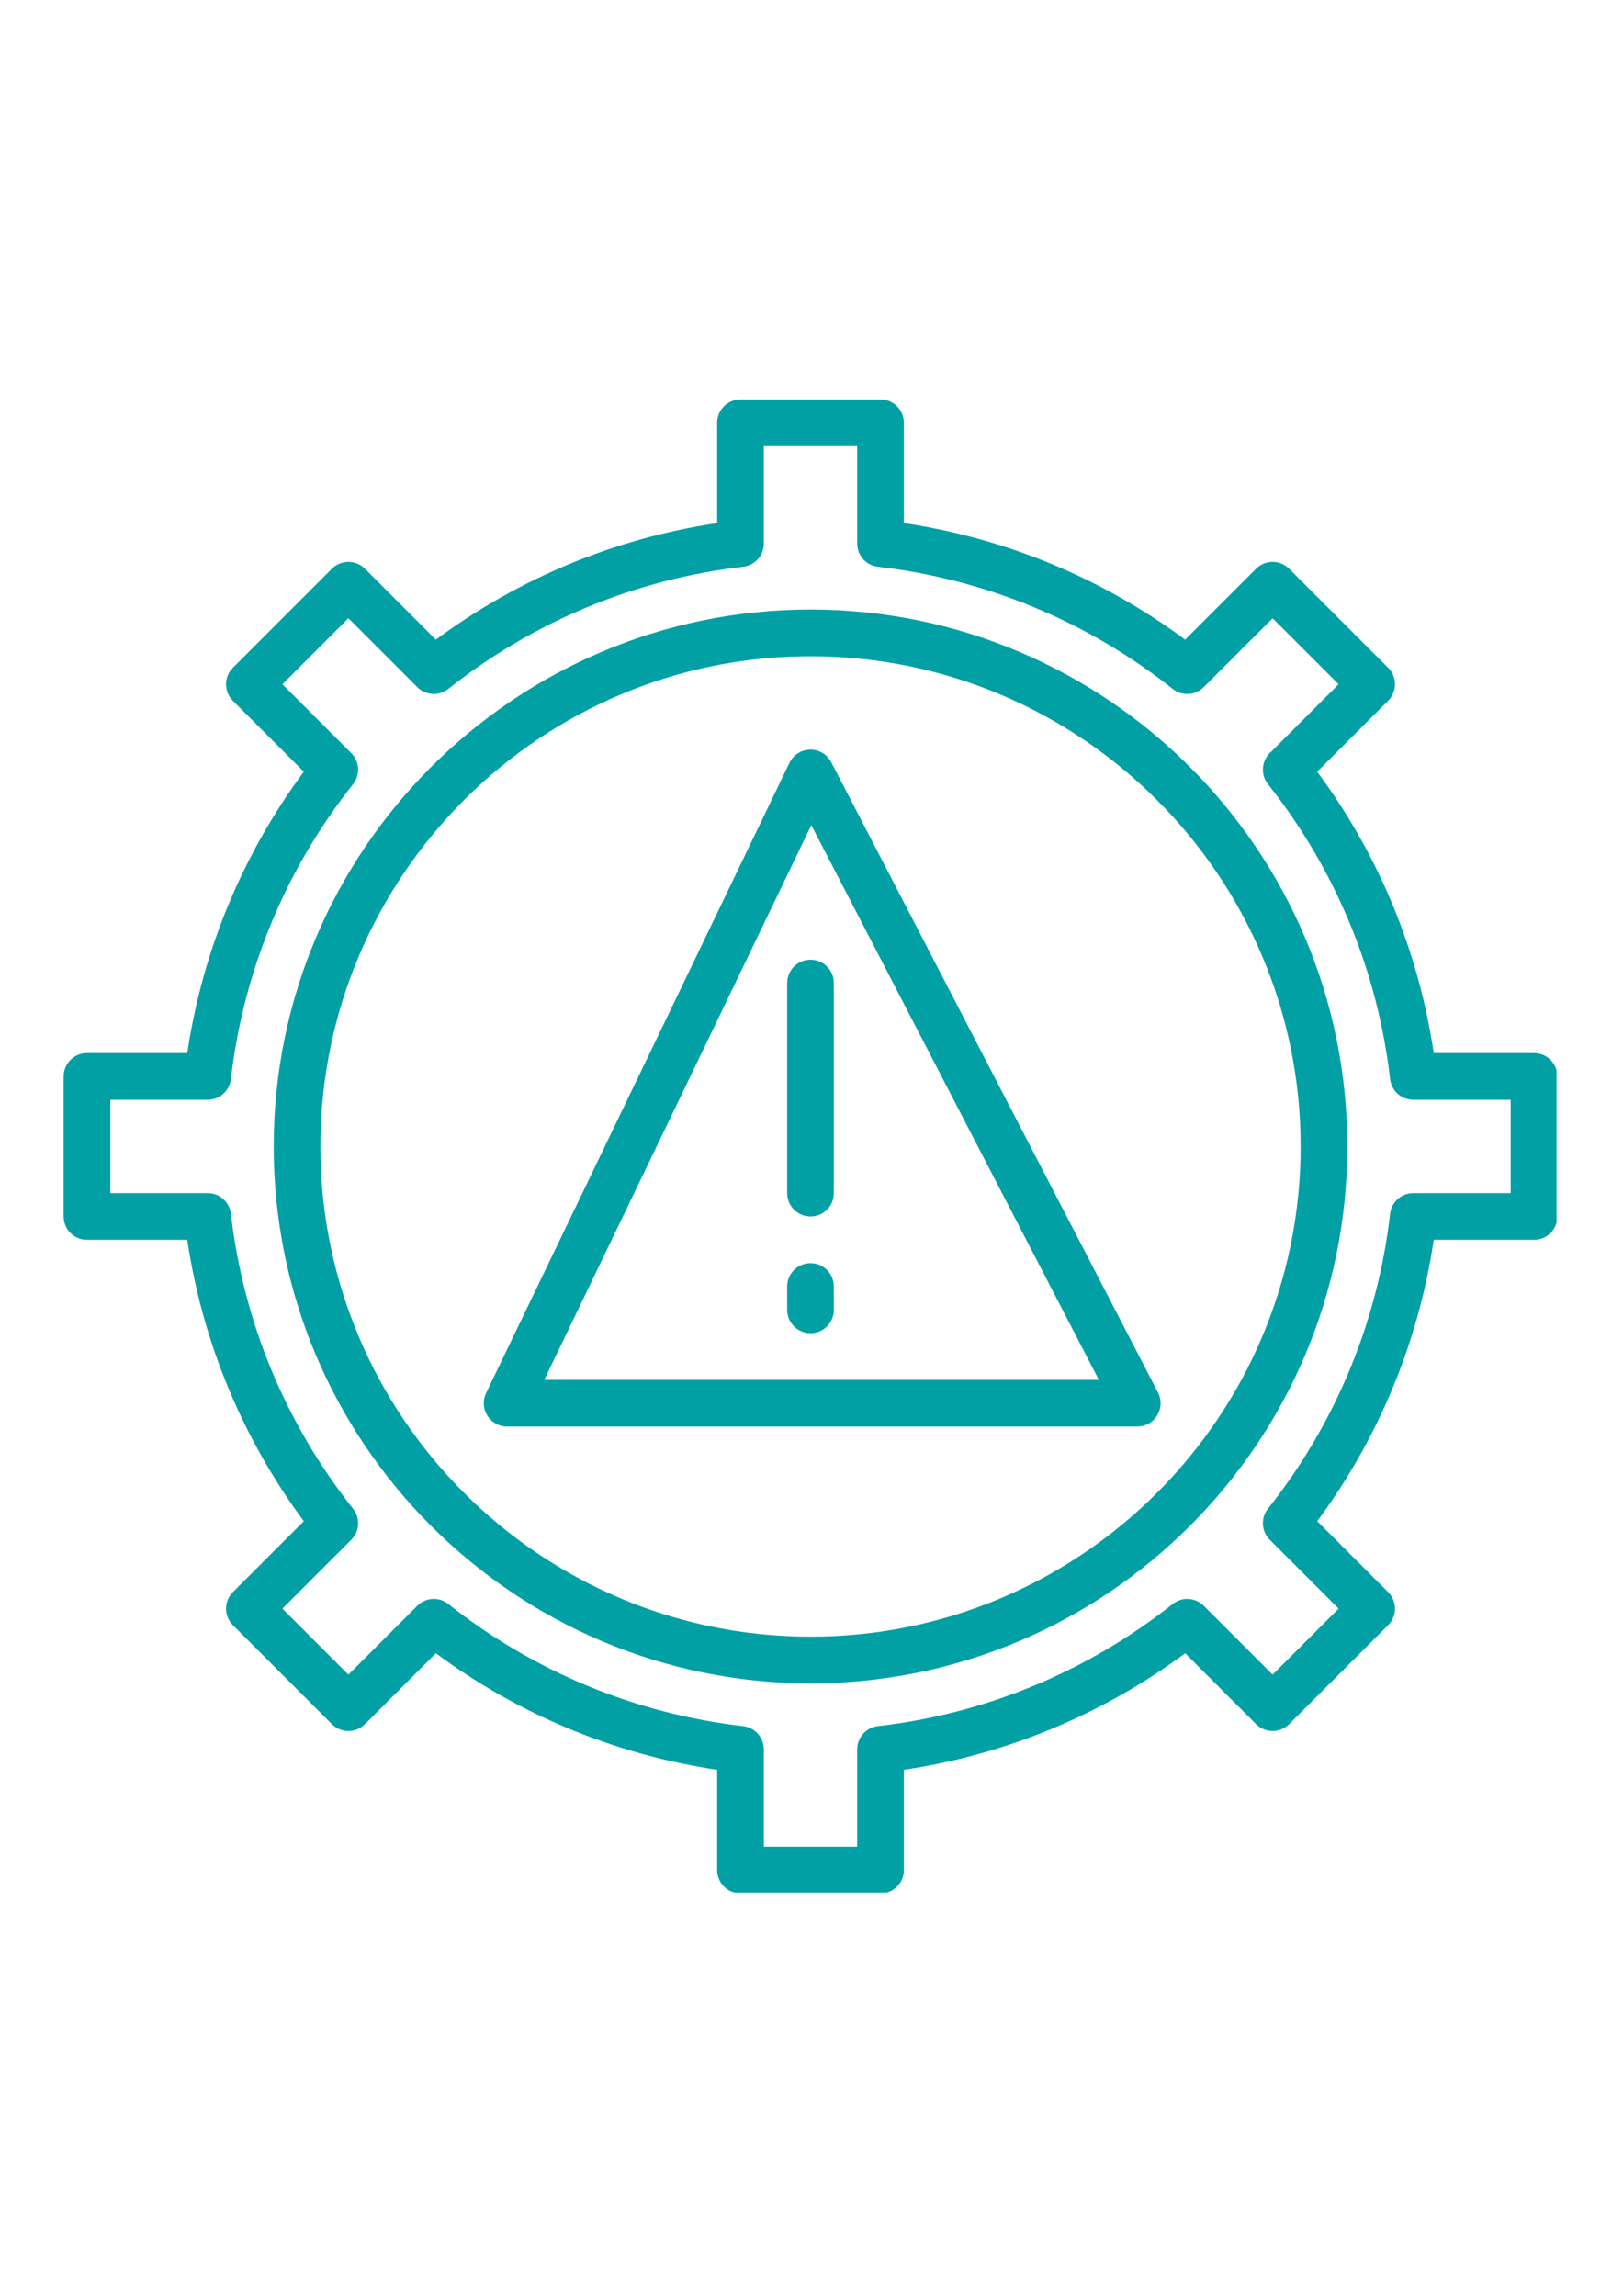 <svg version="1.0" preserveAspectRatio="xMidYMid meet" height="1123" viewBox="0 0 595.5 842.25" zoomAndPan="magnify" width="794" xmlns:xlink="http://www.w3.org/1999/xlink" xmlns="http://www.w3.org/2000/svg"><defs><clipPath id="355906a050"><path clip-rule="nonzero" d="M 23.355 146.535 L 571.117 146.535 L 571.117 694.297 L 23.355 694.297 Z M 23.355 146.535"></path></clipPath></defs><g clip-path="url(#355906a050)"><path fill-rule="nonzero" fill-opacity="1" d="M 323.078 694.602 L 271.695 694.602 C 266.969 694.602 263.133 690.77 263.133 686.039 L 263.133 649.246 C 225.75 643.688 190.348 629.02 159.914 606.484 L 133.895 632.508 C 130.551 635.852 125.129 635.852 121.785 632.508 L 85.449 596.176 C 83.844 594.566 82.941 592.391 82.941 590.121 C 82.941 587.848 83.844 585.672 85.449 584.062 L 111.473 558.043 C 88.938 527.609 74.27 492.211 68.711 454.824 L 31.918 454.824 C 27.188 454.824 23.355 450.988 23.355 446.262 L 23.355 394.879 C 23.355 390.148 27.188 386.316 31.918 386.316 L 68.711 386.316 C 74.27 348.93 88.938 313.527 111.473 283.098 L 85.449 257.074 C 82.105 253.73 82.105 248.309 85.449 244.965 L 121.781 208.633 C 125.125 205.289 130.547 205.289 133.891 208.633 L 159.914 234.656 C 190.348 212.121 225.75 197.453 263.133 191.895 L 263.133 155.102 C 263.133 150.371 266.969 146.535 271.695 146.535 L 323.078 146.535 C 327.809 146.535 331.641 150.371 331.641 155.102 L 331.641 191.895 C 369.027 197.453 404.43 212.121 434.859 234.656 L 460.883 208.633 C 462.488 207.027 464.664 206.125 466.938 206.125 C 469.207 206.125 471.387 207.027 472.992 208.633 L 509.324 244.965 C 512.668 248.309 512.668 253.73 509.324 257.074 L 483.301 283.098 C 505.84 313.531 520.504 348.93 526.062 386.316 L 562.855 386.316 C 567.586 386.316 571.422 390.148 571.422 394.879 L 571.422 446.258 C 571.422 450.988 567.586 454.824 562.855 454.824 L 526.062 454.824 C 520.508 492.207 505.84 527.609 483.305 558.043 L 509.324 584.062 C 512.668 587.406 512.668 592.828 509.324 596.172 L 472.992 632.504 C 469.648 635.852 464.227 635.848 460.883 632.504 L 434.859 606.484 C 404.43 629.02 369.027 643.688 331.645 649.242 L 331.645 686.039 C 331.641 690.77 327.809 694.602 323.078 694.602 Z M 280.262 677.477 L 314.516 677.477 L 314.516 641.738 C 314.516 637.387 317.777 633.727 322.102 633.23 C 361.629 628.688 399.039 613.191 430.289 588.414 C 433.695 585.711 438.586 585.992 441.664 589.066 L 466.938 614.34 L 491.156 590.117 L 465.887 564.848 C 462.809 561.77 462.527 556.879 465.23 553.469 C 490.008 522.219 505.508 484.809 510.047 445.281 C 510.543 440.961 514.203 437.695 518.555 437.695 L 554.293 437.695 L 554.293 403.441 L 518.555 403.441 C 514.203 403.441 510.543 400.18 510.047 395.855 C 505.508 356.332 490.008 318.918 465.23 287.668 C 462.527 284.262 462.809 279.367 465.887 276.293 L 491.156 251.02 L 466.938 226.801 L 441.664 252.074 C 438.59 255.148 433.699 255.43 430.289 252.727 C 399.039 227.949 361.629 212.453 322.102 207.91 C 317.777 207.414 314.516 203.754 314.516 199.402 L 314.516 163.664 L 280.262 163.664 L 280.262 199.402 C 280.262 203.754 276.996 207.41 272.676 207.91 C 233.148 212.453 195.734 227.949 164.488 252.727 C 161.078 255.43 156.188 255.148 153.113 252.074 L 127.84 226.801 L 103.617 251.02 L 128.891 276.293 C 131.965 279.367 132.246 284.262 129.543 287.668 C 104.766 318.918 89.27 356.328 84.727 395.855 C 84.23 400.18 80.57 403.441 76.219 403.441 L 40.48 403.441 L 40.48 437.695 L 76.219 437.695 C 80.57 437.695 84.23 440.961 84.727 445.281 C 89.27 484.812 104.77 522.223 129.547 553.469 C 132.246 556.879 131.965 561.77 128.891 564.848 L 103.617 590.117 L 127.84 614.34 L 153.109 589.066 C 156.188 585.992 161.078 585.711 164.488 588.414 C 195.738 613.191 233.148 628.688 272.676 633.23 C 276.996 633.727 280.262 637.387 280.262 641.738 Z M 280.262 677.477" fill="#00a0a5"></path></g><path fill-rule="nonzero" fill-opacity="1" d="M 297.387 617.531 C 188.781 617.531 100.426 529.176 100.426 420.57 C 100.426 311.965 188.781 223.609 297.387 223.609 C 405.992 223.609 494.348 311.965 494.348 420.57 C 494.348 529.176 405.992 617.531 297.387 617.531 Z M 297.387 240.734 C 198.227 240.734 117.555 321.41 117.555 420.57 C 117.555 519.73 198.227 600.402 297.387 600.402 C 396.551 600.402 477.223 519.73 477.223 420.57 C 477.223 321.41 396.551 240.734 297.387 240.734 Z M 297.387 240.734" fill="#00a0a5"></path><path fill-rule="nonzero" fill-opacity="1" d="M 417.277 523.332 L 186.062 523.332 C 183.117 523.332 180.379 521.82 178.812 519.324 C 177.246 516.832 177.07 513.707 178.348 511.055 L 289.672 279.836 C 291.078 276.914 294.016 275.039 297.262 274.992 C 300.48 274.945 303.496 276.73 304.988 279.609 L 424.879 510.828 C 426.254 513.48 426.148 516.66 424.594 519.215 C 423.043 521.773 420.27 523.332 417.277 523.332 Z M 199.688 506.207 L 403.191 506.207 L 297.672 302.703 Z M 199.688 506.207" fill="#00a0a5"></path><path fill-rule="nonzero" fill-opacity="1" d="M 297.387 446.262 C 292.66 446.262 288.824 442.426 288.824 437.695 L 288.824 360.625 C 288.824 355.895 292.66 352.062 297.387 352.062 C 302.117 352.062 305.949 355.895 305.949 360.625 L 305.949 437.695 C 305.949 442.426 302.117 446.262 297.387 446.262 Z M 297.387 446.262" fill="#00a0a5"></path><path fill-rule="nonzero" fill-opacity="1" d="M 297.387 489.078 C 292.66 489.078 288.824 485.242 288.824 480.516 L 288.824 471.949 C 288.824 467.223 292.66 463.387 297.387 463.387 C 302.117 463.387 305.949 467.223 305.949 471.949 L 305.949 480.516 C 305.949 485.242 302.117 489.078 297.387 489.078 Z M 297.387 489.078" fill="#00a0a5"></path></svg>